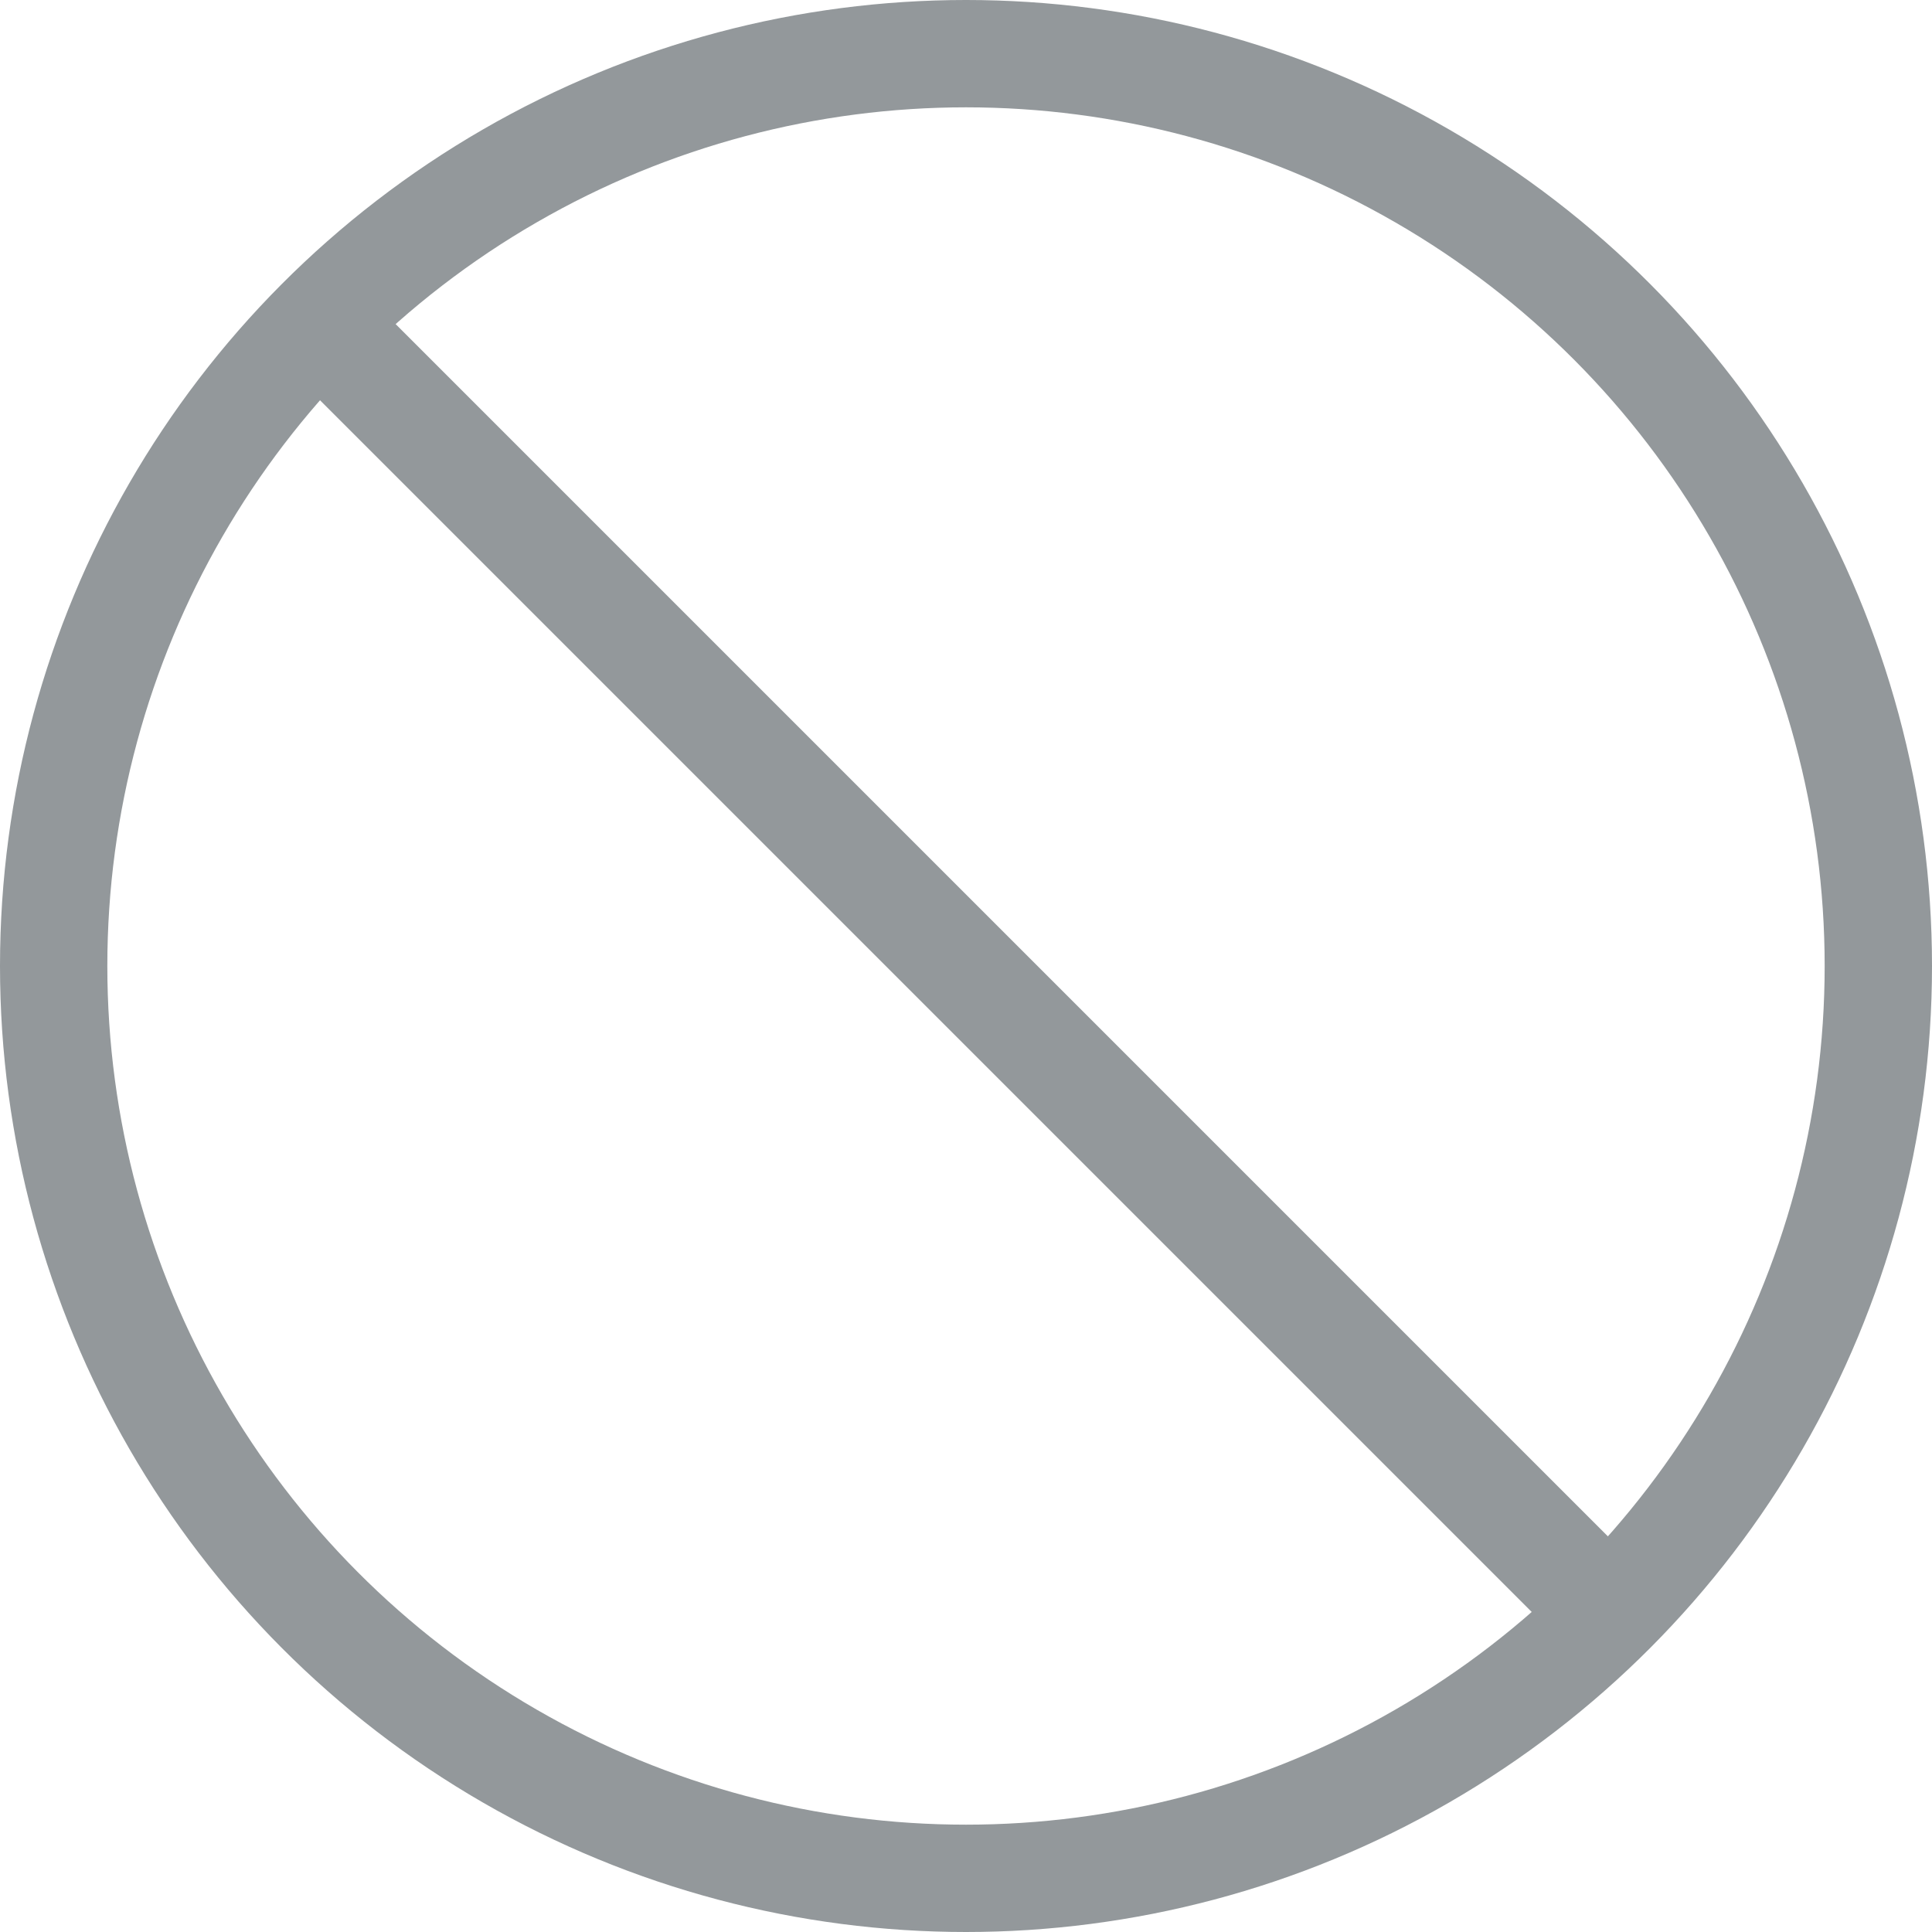 <svg xmlns="http://www.w3.org/2000/svg" width="54" height="54" fill="none" stroke="#93989b" stroke-width="3" xmlns:v="https://vecta.io/nano"><circle cx="27" cy="27" r="25.5"/><path d="M45.939 46.061l-36-36"/></svg>